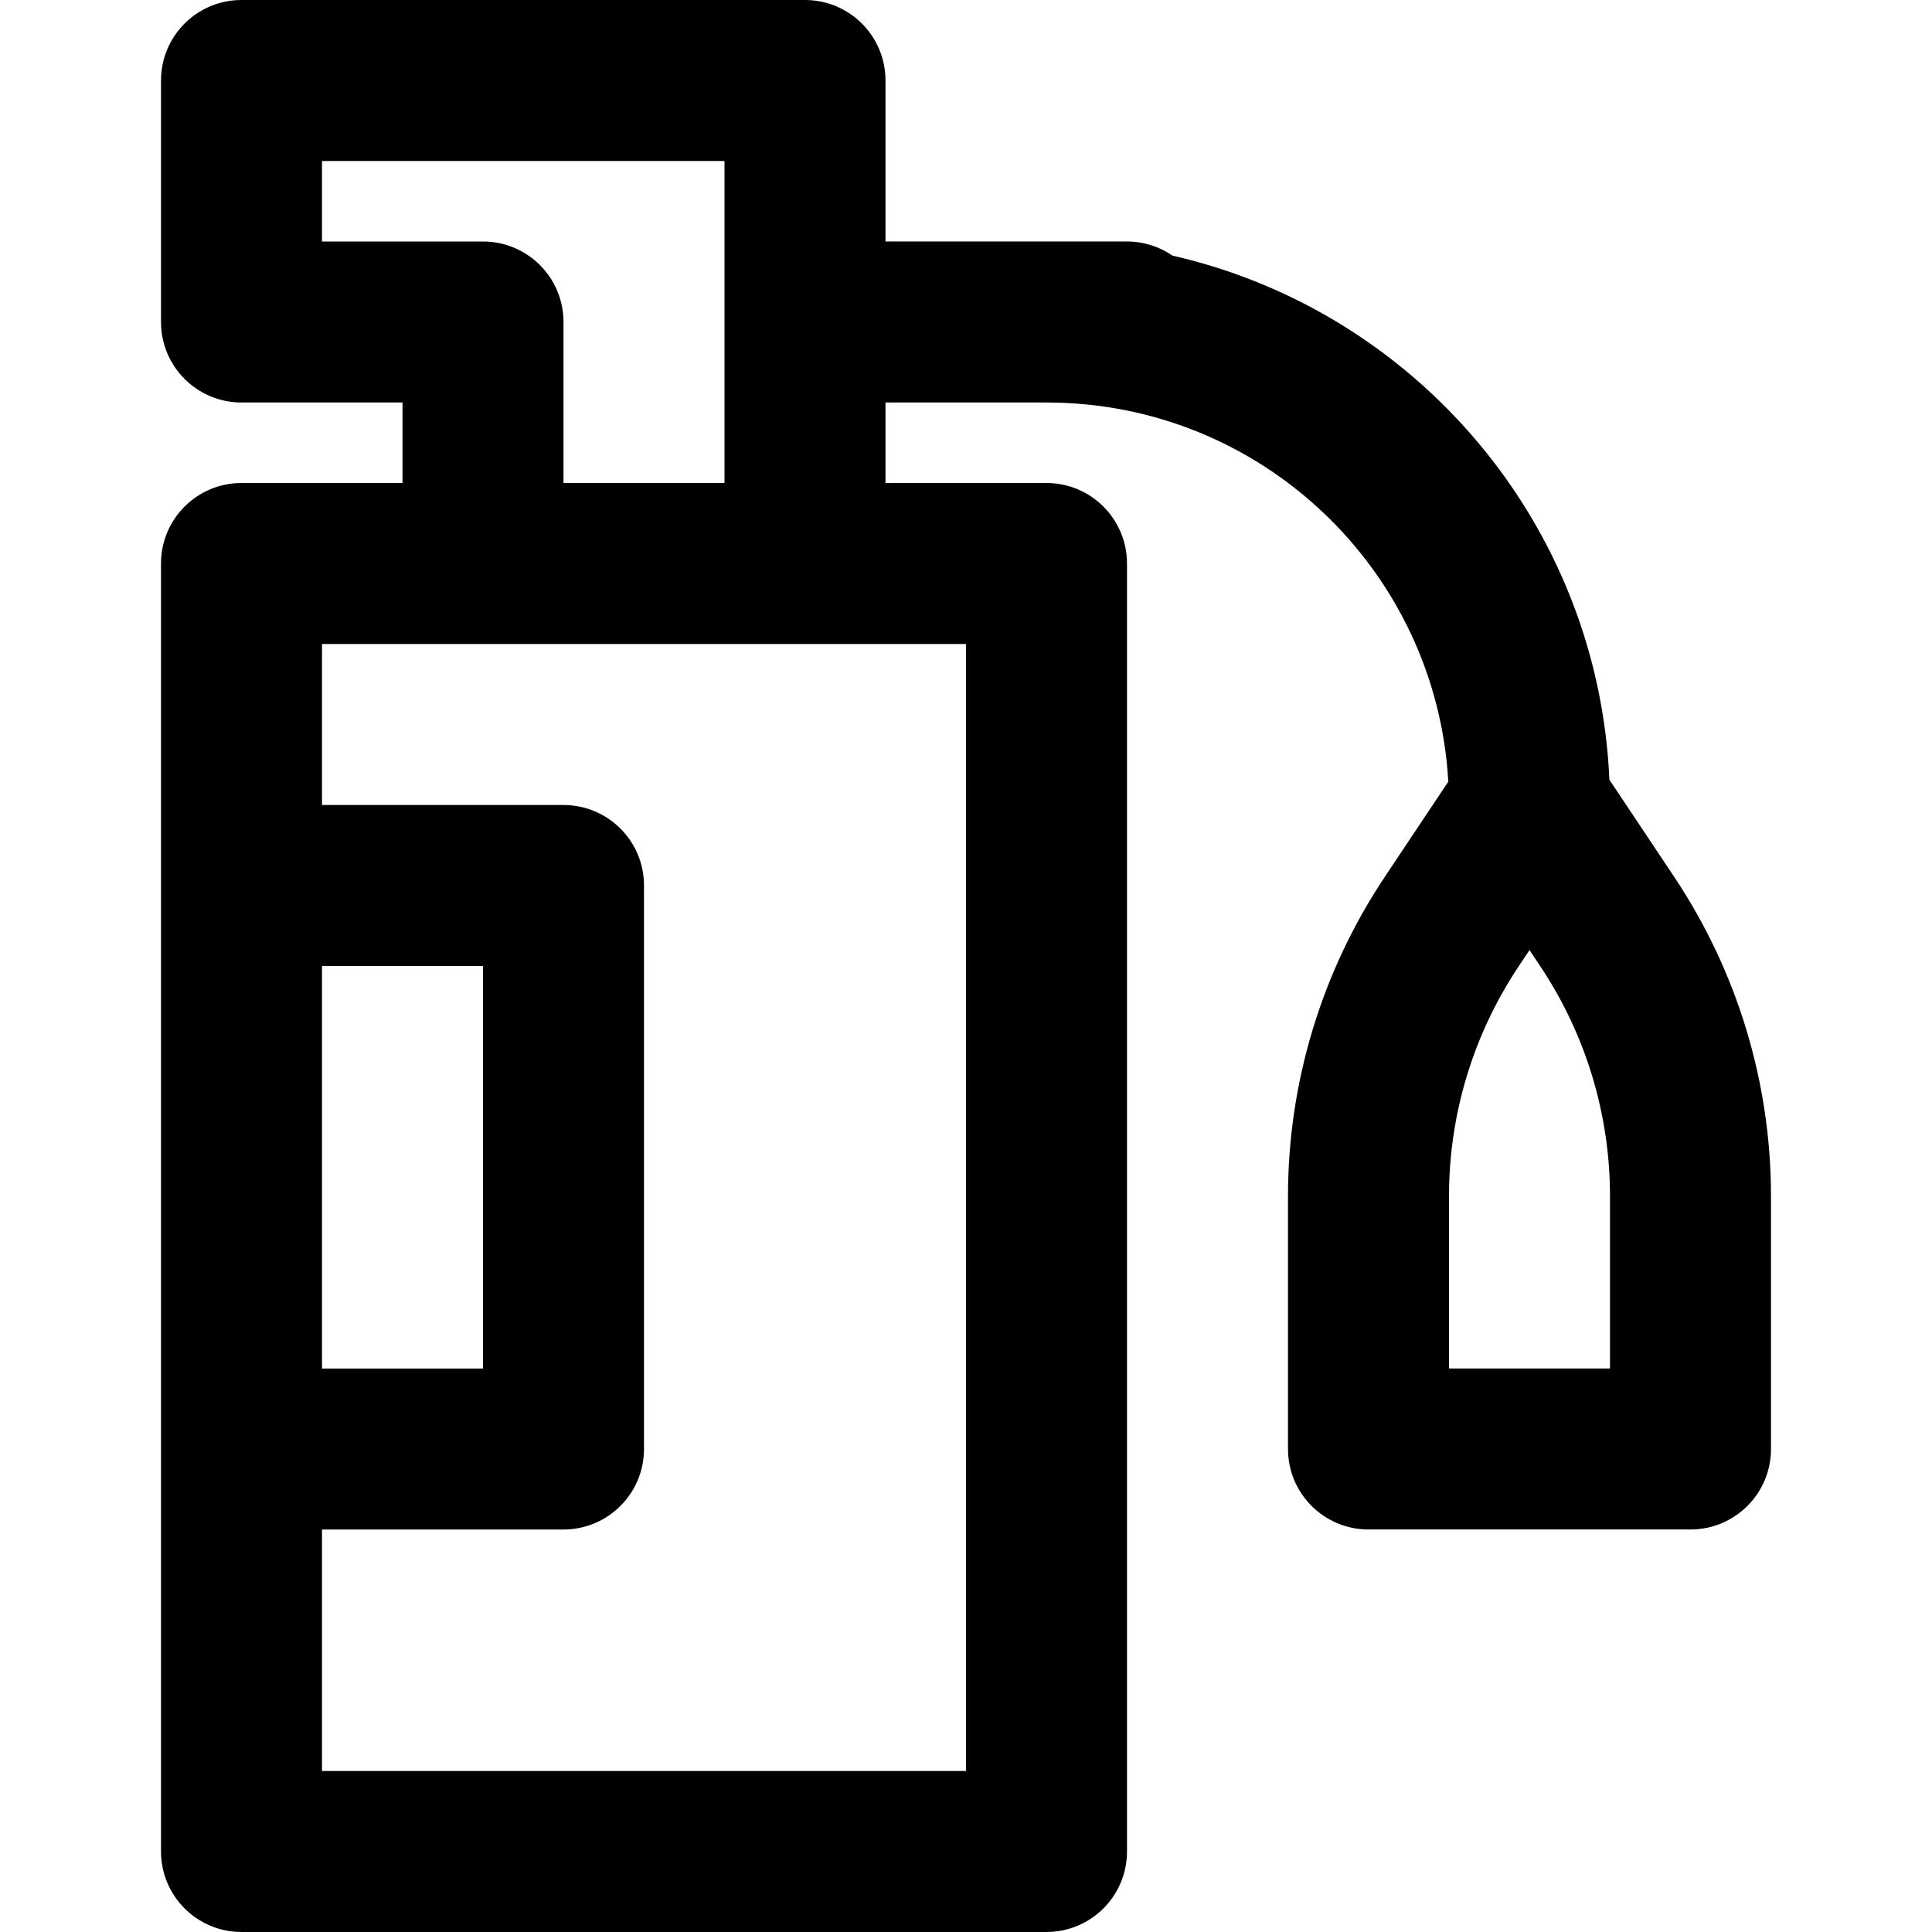 <?xml version="1.0" encoding="iso-8859-1"?>
<!-- Uploaded to: SVG Repo, www.svgrepo.com, Generator: SVG Repo Mixer Tools -->
<svg fill="#000000" height="800px" width="800px" version="1.1" id="Layer_1" xmlns="http://www.w3.org/2000/svg" xmlns:xlink="http://www.w3.org/1999/xlink" 
	 viewBox="0 0 512.002 512.002" xml:space="preserve">
<g>
	<g>
		<path d="M443.762,232.505l-17.251-25.867c-2.998-68.05-51.453-124.214-115.777-138.89c-3.433-2.36-7.586-3.748-12.067-3.748h-64
			V21.333C234.668,9.551,225.117,0,213.334,0H64.001C52.219,0,42.668,9.551,42.668,21.333v64c0,11.782,9.551,21.333,21.333,21.333
			h42.667v21.335H64.001c-11.782,0-21.333,9.551-21.333,21.333v85.333v149.333v106.667c0,11.782,9.551,21.333,21.333,21.333h213.333
			c11.782,0,21.333-9.551,21.333-21.333V149.335c0-11.782-9.551-21.333-21.333-21.333h-42.667v-21.335h42.667
			c56.882,0,103.284,44.406,106.484,100.479l-16.905,25.348c-16.68,25.044-25.579,54.44-25.579,84.498V384
			c0,11.782,9.551,21.333,21.333,21.333h85.333c11.782,0,21.333-9.551,21.333-21.333v-67.008
			C469.334,286.934,460.434,257.538,443.762,232.505z M85.334,256.002h42.667v106.667H85.334V256.002z M256.001,469.336H85.334v-64
			h64c11.782,0,21.333-9.551,21.333-21.333V234.669c0-11.782-9.551-21.333-21.333-21.333h-64v-42.667h170.667V469.336z M85.334,64
			V42.667h106.667V128h-42.667V85.333c0-11.782-9.551-21.333-21.333-21.333H85.334z M426.668,362.667h-42.667v-45.675
			c0-21.638,6.409-42.805,18.417-60.836l2.916-4.373l2.923,4.384c12.001,18.02,18.41,39.187,18.41,60.825V362.667z"/>
	</g>
</g>
</svg>